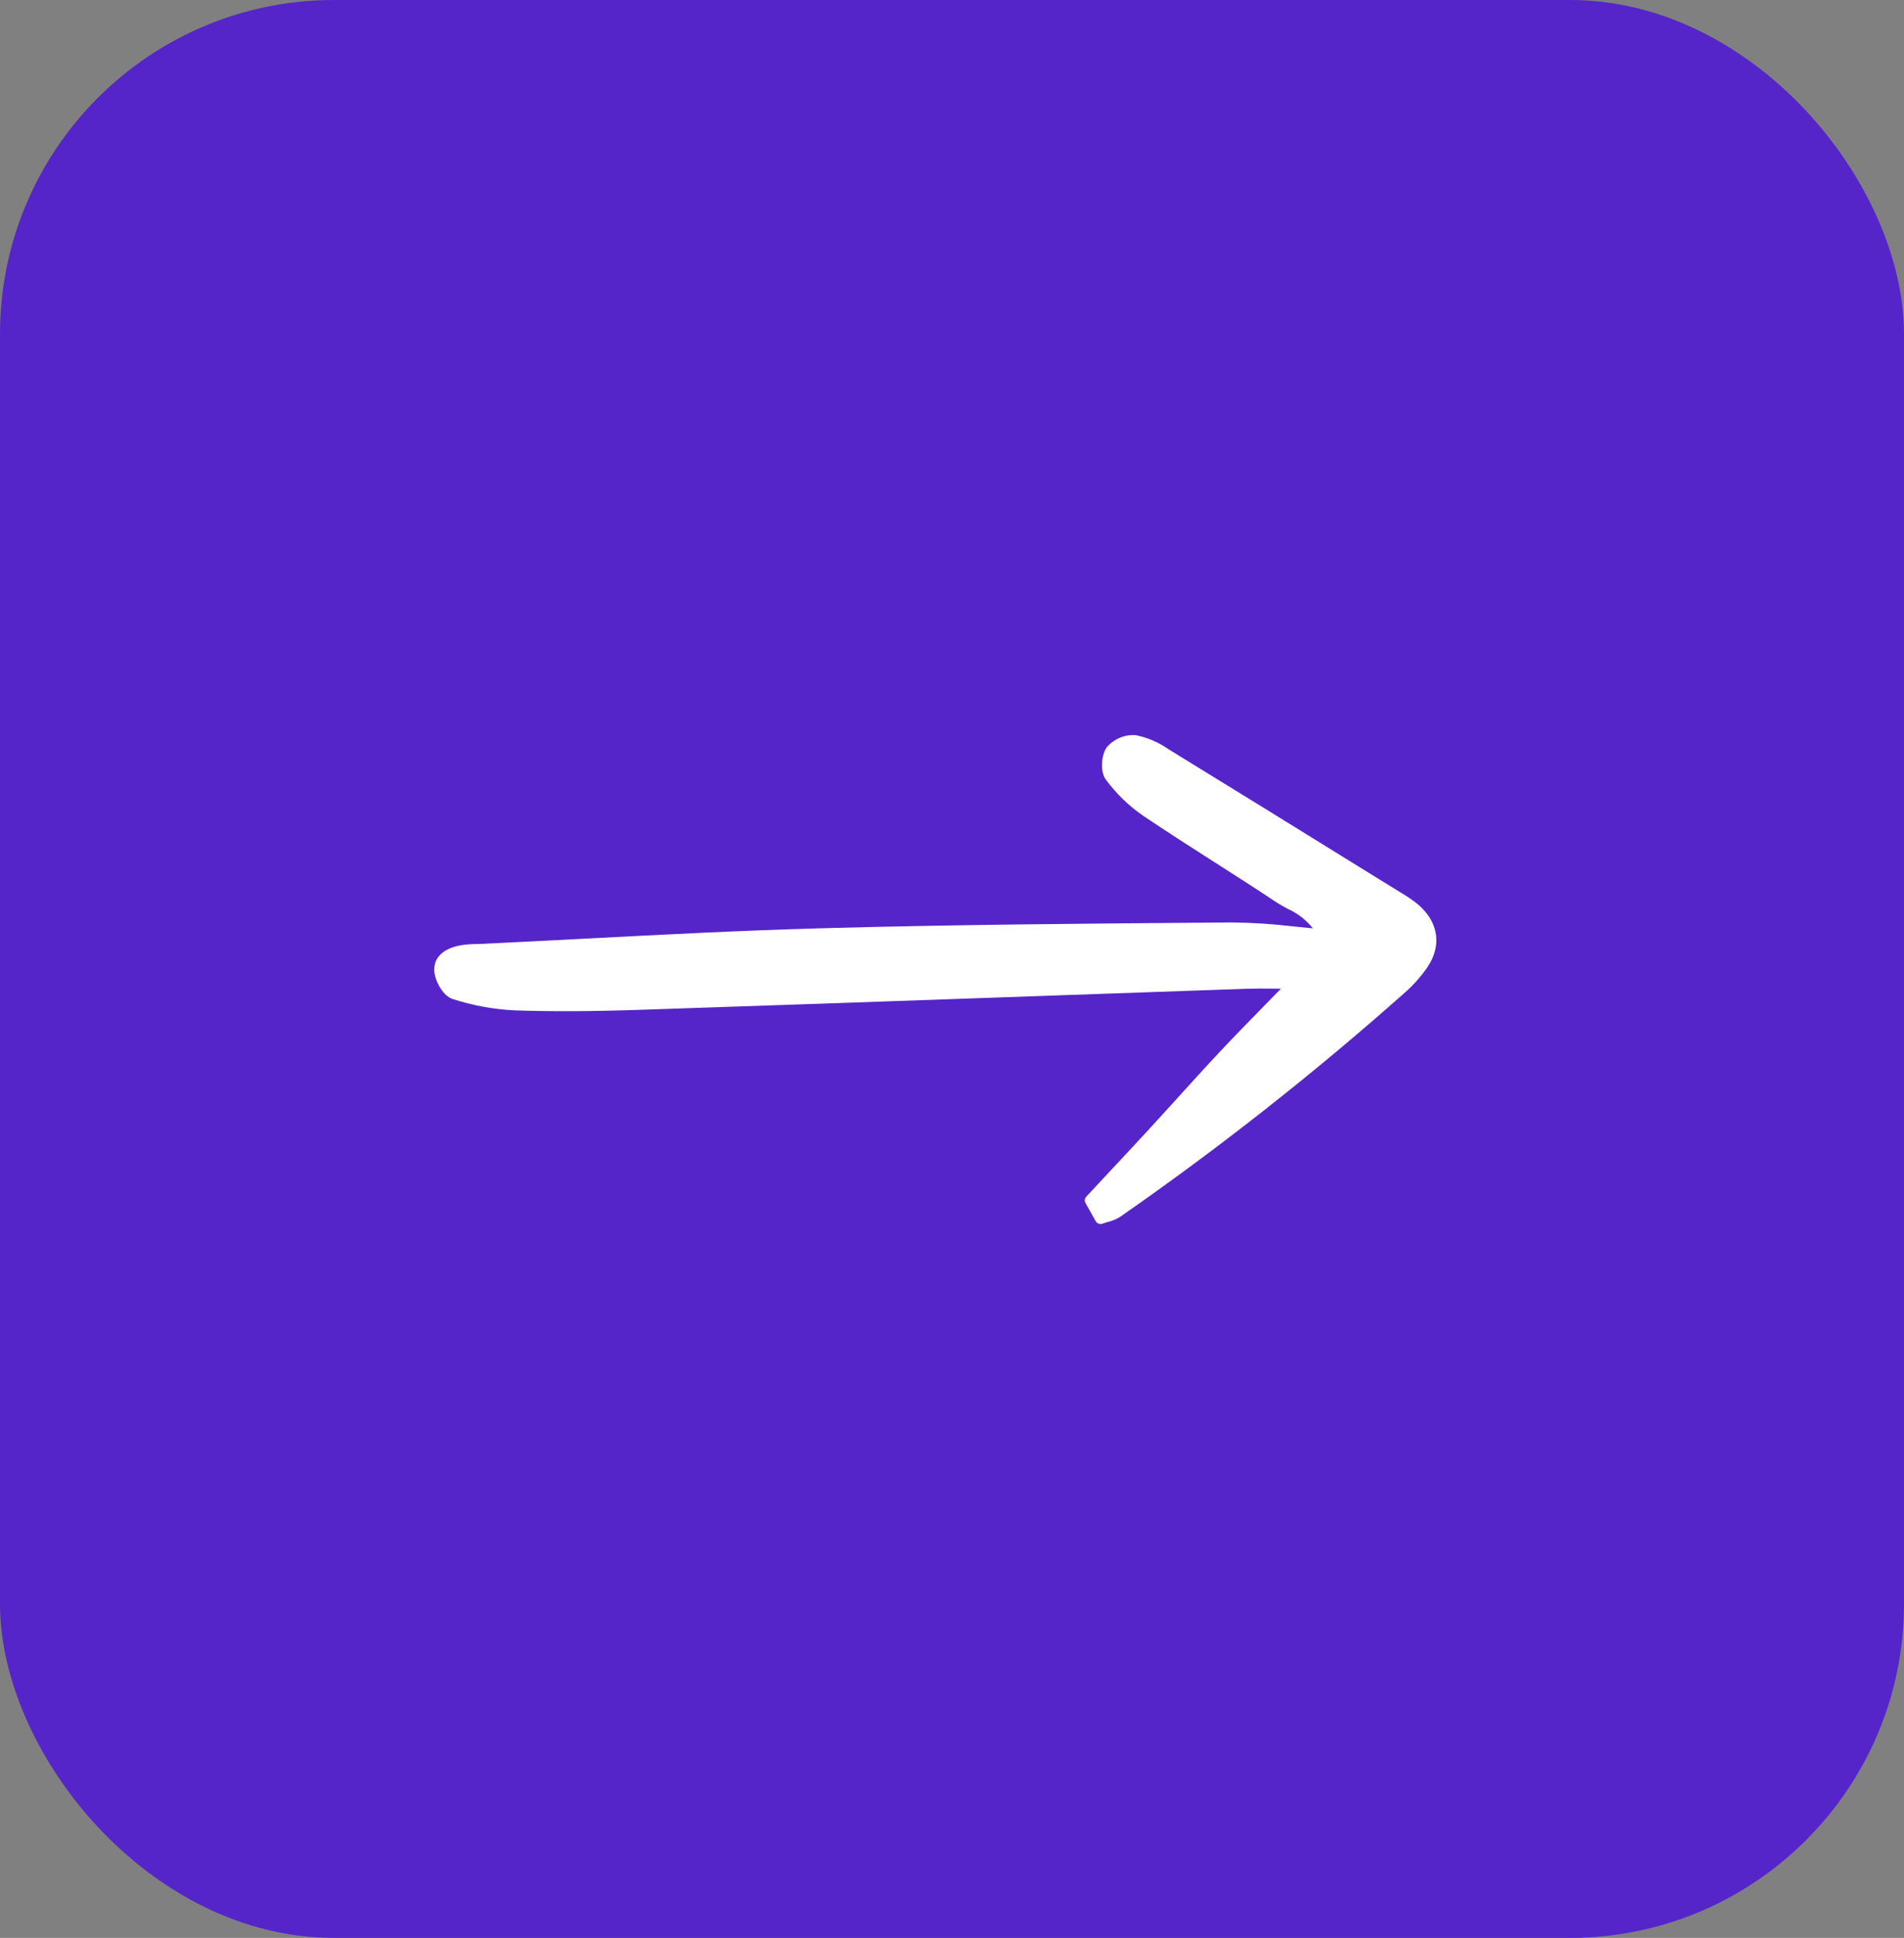 <svg width="57" height="58" viewBox="0 0 57 58" fill="none" xmlns="http://www.w3.org/2000/svg">
<rect x="0" y="0" width="57" height="58" fill="#808080" stroke="none"/>
<g id="arrow">
<rect id="Rectangle 33" width="57" height="58" rx="10" fill="#5525C9"/>
<path id="Vector" d="M38.347 29.592C38.189 29.754 38.036 29.909 37.889 30.06C37.382 30.578 36.944 31.026 36.507 31.491C36.093 31.932 35.681 32.388 35.282 32.828C35.007 33.131 34.731 33.434 34.455 33.736C34.008 34.221 33.559 34.703 33.112 35.18L32.523 35.812C32.498 35.838 32.483 35.871 32.478 35.907C32.474 35.943 32.481 35.979 32.499 36.01L32.801 36.548C32.82 36.583 32.852 36.61 32.889 36.624C32.927 36.638 32.968 36.638 33.006 36.624C33.06 36.604 33.115 36.588 33.168 36.572C33.295 36.542 33.417 36.492 33.528 36.423C36.491 34.363 39.329 32.129 42.029 29.733C42.295 29.503 42.53 29.24 42.73 28.951C43.17 28.302 43.068 27.599 42.454 27.072C42.297 26.944 42.13 26.829 41.955 26.727L40.95 26.107C38.996 24.897 36.976 23.647 34.983 22.425C34.688 22.218 34.354 22.075 34.001 22.003C33.837 21.991 33.673 22.018 33.522 22.082C33.371 22.146 33.237 22.244 33.13 22.369C32.97 22.602 32.928 23.095 33.107 23.335C33.418 23.756 33.796 24.122 34.227 24.418C34.932 24.894 35.659 25.358 36.363 25.808C36.964 26.192 37.587 26.589 38.19 26.991C38.305 27.067 38.429 27.135 38.549 27.2C38.843 27.332 39.102 27.532 39.304 27.785C39.109 27.767 38.916 27.747 38.726 27.728C38.115 27.654 37.5 27.615 36.884 27.608L36.379 27.612C32.509 27.642 28.506 27.674 24.572 27.783C22.226 27.848 19.844 27.972 17.54 28.092C16.514 28.146 15.489 28.198 14.463 28.248C14.404 28.251 14.345 28.252 14.286 28.254C14.112 28.253 13.939 28.268 13.767 28.296C13.274 28.392 13 28.651 13 29.016C13 29.056 13.003 29.096 13.009 29.136C13.048 29.393 13.267 29.815 13.56 29.903C14.159 30.096 14.781 30.209 15.41 30.24C16.515 30.277 17.698 30.272 19.131 30.224C23.092 30.092 27.054 29.955 31.015 29.814C33.121 29.74 35.228 29.666 37.334 29.593C37.581 29.585 37.832 29.587 38.15 29.589C38.214 29.591 38.279 29.591 38.347 29.592Z" fill="white"/>
</g>
</svg>
